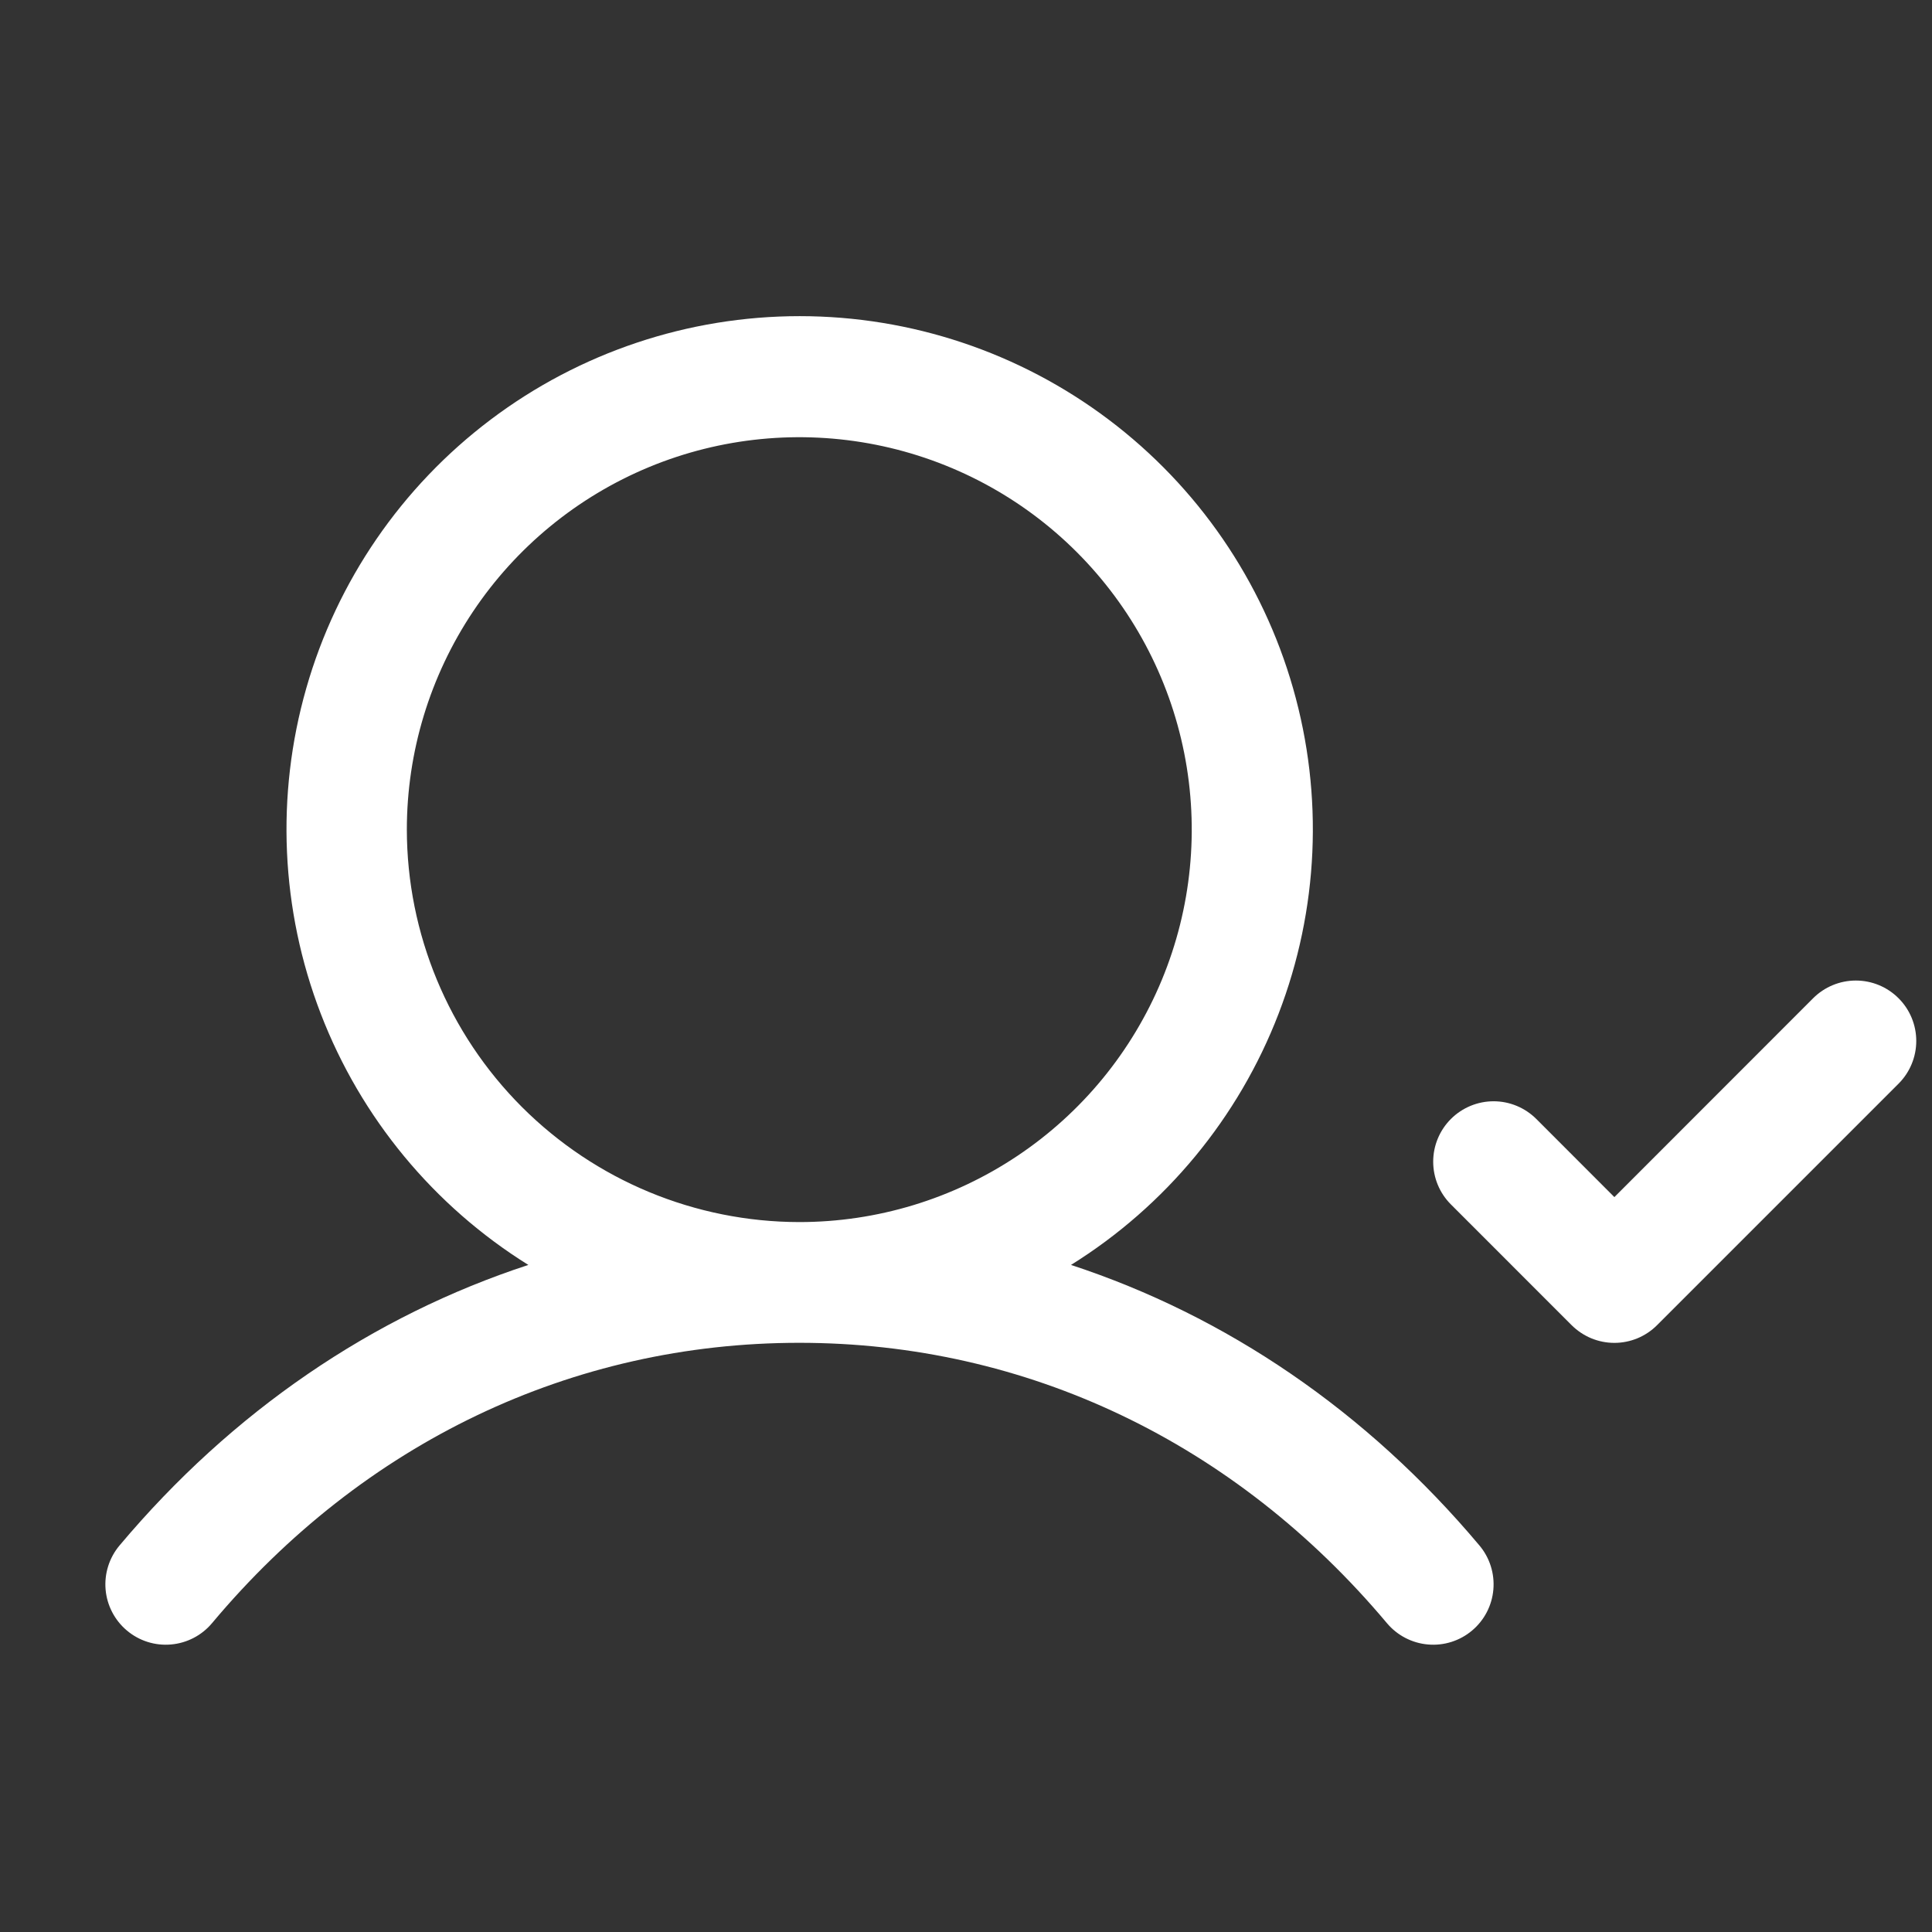 <svg width="55" height="55" viewBox="0 0 55 55" fill="none" xmlns="http://www.w3.org/2000/svg">
<rect x="0" y="0" width="55" height="55" fill="#333333" stroke="none"/>
<path d="M30.489 36.01C33.183 34.332 35.258 31.822 36.398 28.86C37.539 25.898 37.684 22.645 36.811 19.593C35.939 16.541 34.096 13.856 31.561 11.945C29.027 10.034 25.939 9 22.765 9C19.591 9 16.503 10.034 13.969 11.945C11.434 13.856 9.591 16.541 8.719 19.593C7.846 22.645 7.991 25.898 9.132 28.86C10.273 31.822 12.347 34.332 15.041 36.01C10.605 37.462 6.613 40.176 3.403 43.996C3.11 44.345 2.967 44.796 3.006 45.251C3.046 45.705 3.264 46.125 3.613 46.418C3.962 46.712 4.413 46.855 4.867 46.815C5.322 46.776 5.742 46.558 6.035 46.209C10.347 41.061 16.29 38.227 22.754 38.227C29.219 38.227 35.161 41.061 39.484 46.209C39.778 46.558 40.198 46.776 40.652 46.815C41.106 46.855 41.558 46.712 41.907 46.418C42.256 46.125 42.474 45.705 42.513 45.251C42.552 44.796 42.41 44.345 42.116 43.996C38.906 40.176 34.914 37.462 30.489 36.01ZM11.582 23.618C11.582 21.408 12.238 19.248 13.465 17.411C14.693 15.574 16.438 14.142 18.479 13.296C20.52 12.451 22.767 12.23 24.934 12.661C27.101 13.092 29.092 14.156 30.654 15.718C32.216 17.281 33.281 19.271 33.712 21.438C34.143 23.606 33.921 25.852 33.076 27.893C32.23 29.935 30.798 31.68 28.961 32.907C27.124 34.135 24.964 34.79 22.754 34.79C19.792 34.786 16.953 33.608 14.858 31.514C12.764 29.419 11.586 26.58 11.582 23.618ZM54.048 30.85L47.173 37.725C47.014 37.884 46.824 38.011 46.616 38.098C46.407 38.184 46.183 38.229 45.958 38.229C45.732 38.229 45.508 38.184 45.299 38.098C45.091 38.011 44.901 37.884 44.741 37.725L41.304 34.287C40.981 33.965 40.8 33.527 40.8 33.071C40.8 32.615 40.981 32.178 41.304 31.855C41.626 31.533 42.064 31.351 42.52 31.351C42.976 31.351 43.413 31.533 43.736 31.855L45.958 34.079L51.616 28.418C51.939 28.095 52.376 27.914 52.833 27.914C53.288 27.914 53.726 28.095 54.048 28.418C54.371 28.74 54.552 29.177 54.552 29.634C54.552 30.09 54.371 30.527 54.048 30.85Z" fill="white"/>
</svg>
